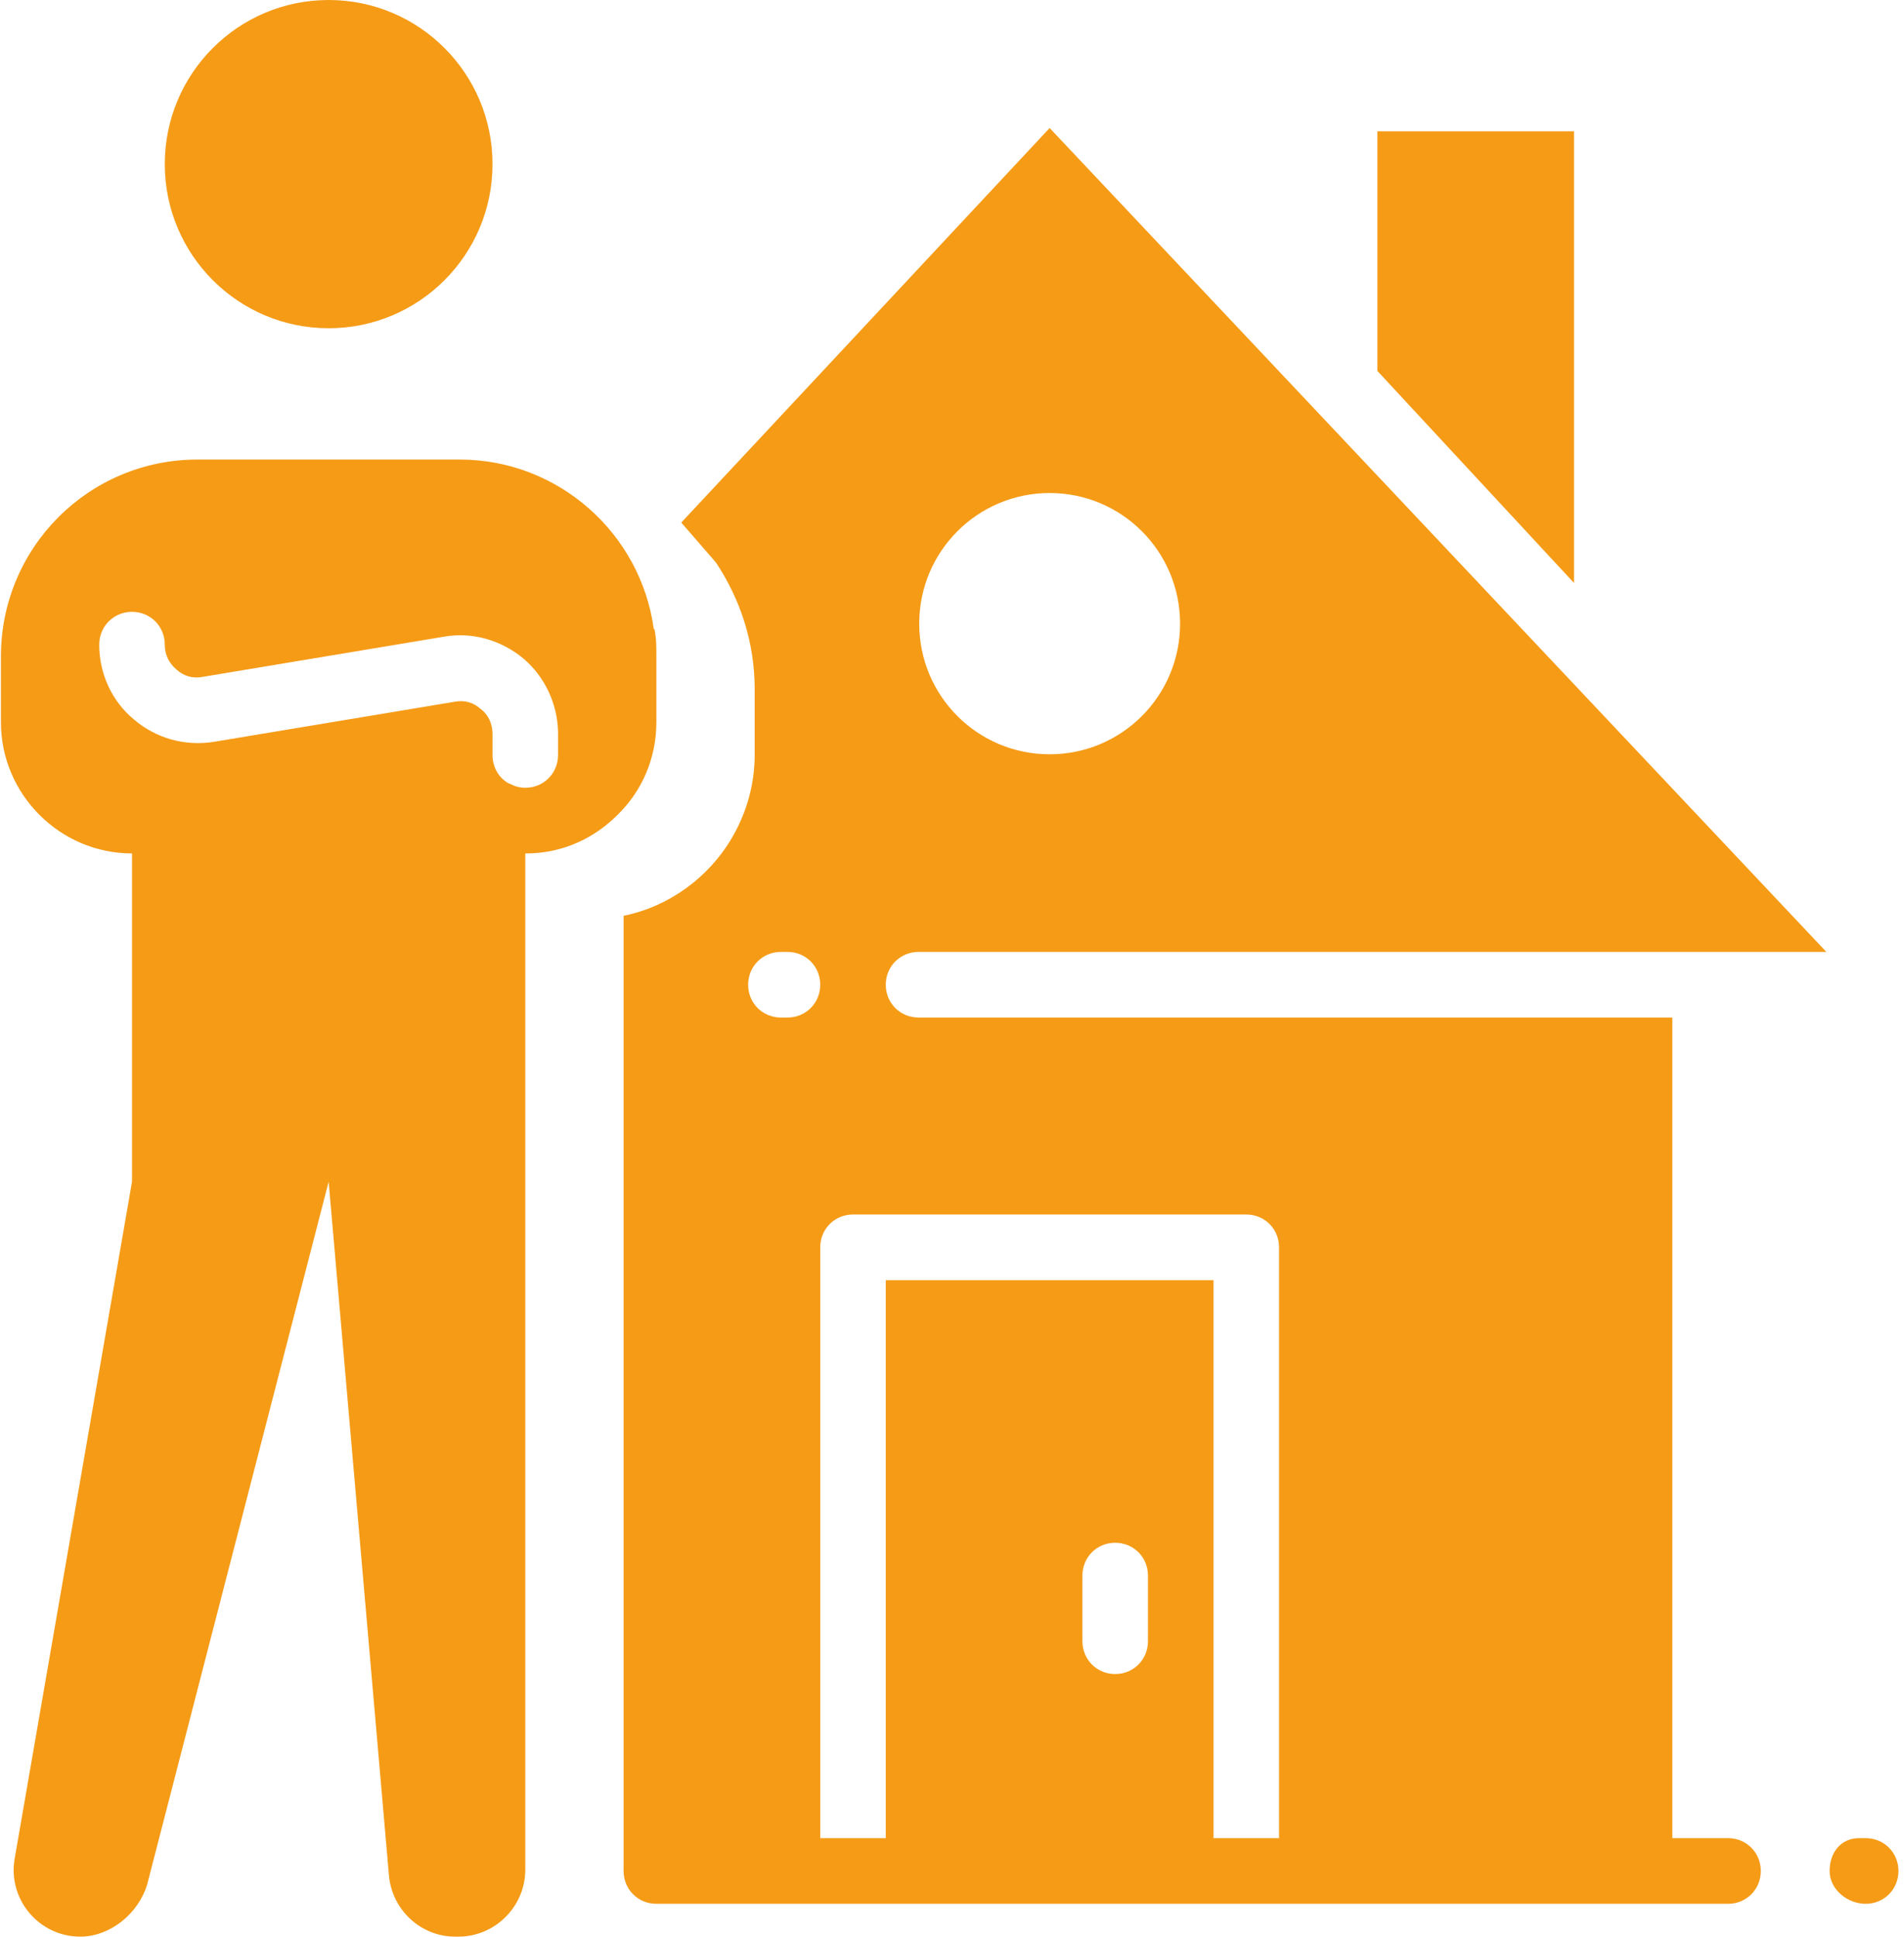<svg width="294" height="299" viewBox="0 0 294 299" fill="none" xmlns="http://www.w3.org/2000/svg">
<path d="M243.045 20.271V90.004L212.682 57.266V20.271H243.045Z" fill="#F59B16"/>
<path d="M136.775 152.034C136.775 149.196 139.002 146.966 141.836 146.966H282.01L162.077 19.764L105.198 80.679L110.562 86.862C114.307 92.538 116.533 99.126 116.533 106.424V116.559C116.533 121.019 115.319 125.377 113.092 129.229C109.449 135.513 103.275 139.973 96.292 141.392V288.864H126.654V192.576C126.654 189.738 128.881 187.508 131.715 187.508H192.44C195.274 187.508 197.501 189.738 197.501 192.576V288.864H258.226V157.102H141.836C139.002 157.102 136.775 154.872 136.775 152.034ZM182.218 96.288C182.218 107.437 173.21 116.458 162.077 116.458C150.944 116.458 141.937 107.437 141.937 96.288C141.937 85.139 150.944 76.118 162.077 76.118C173.21 76.118 182.218 85.139 182.218 96.288ZM121.594 157.102H120.582C117.748 157.102 115.521 154.872 115.521 152.034C115.521 149.196 117.748 146.966 120.582 146.966H121.594C124.428 146.966 126.654 149.196 126.654 152.034C126.654 154.872 124.428 157.102 121.594 157.102Z" fill="#F59B16"/>
<path d="M136.775 197.644V288.864H187.38V197.644H136.775ZM177.259 253.39C177.259 256.228 175.032 258.458 172.198 258.458C169.364 258.458 167.138 256.228 167.138 253.39V243.254C167.138 240.416 169.364 238.186 172.198 238.186C175.032 238.186 177.259 240.416 177.259 243.254V253.39Z" fill="#F59B16"/>
<path d="M101.048 97.099H100.947C98.923 82.301 86.171 70.949 70.989 70.949H30.506C13.705 70.949 0.143 84.531 0.143 101.356V111.492C0.143 122.641 9.252 131.763 20.385 131.763V182.441L2.268 286.939C1.155 293.223 6.013 299 12.389 299C16.944 299 21.296 295.554 22.713 290.993L50.748 182.441L60.059 289.574C60.565 294.946 65.018 299 70.281 299H70.787C76.455 299 81.11 294.338 81.11 288.662V131.763C82.831 131.763 84.551 131.56 86.07 131.155C89.713 130.242 92.85 128.317 95.381 125.783C99.125 122.134 101.352 117.066 101.352 111.492V101.356C101.352 99.937 101.352 98.518 101.048 97.099ZM86.171 116.559C86.171 119.397 83.944 121.627 81.11 121.627C80.301 121.627 79.491 121.424 78.782 121.019H78.681C77.062 120.208 76.05 118.485 76.05 116.559V113.316C76.05 111.796 75.442 110.377 74.228 109.464C73.115 108.451 71.698 108.045 70.18 108.349L33.036 114.532C28.583 115.242 24.13 114.025 20.689 111.086C17.247 108.248 15.324 103.991 15.324 99.531C15.324 96.694 17.551 94.464 20.385 94.464C23.219 94.464 25.445 96.694 25.445 99.531C25.445 101.052 26.053 102.369 27.267 103.383C28.38 104.397 29.797 104.802 31.315 104.498L68.459 98.315C72.912 97.504 77.365 98.822 80.807 101.66C84.147 104.498 86.07 108.654 86.171 113.012V116.559Z" fill="#F59B16"/>
<path d="M50.748 50.678C64.722 50.678 76.05 39.333 76.05 25.339C76.05 11.345 64.722 0 50.748 0C36.773 0 25.445 11.345 25.445 25.339C25.445 39.333 36.773 50.678 50.748 50.678Z" fill="#F59B16"/>
<path d="M266.829 293.932H101.352C98.518 293.932 96.292 291.702 96.292 288.864C96.292 286.026 98.518 283.797 101.352 283.797H266.829C269.663 283.797 271.889 286.026 271.889 288.864C271.889 291.702 269.663 293.932 266.829 293.932Z" fill="#F59B16"/>
<path d="M288.083 293.932C285.249 293.932 282.516 291.702 282.516 288.864C282.516 286.026 284.237 283.797 287.071 283.797H288.083C290.916 283.797 293.143 286.026 293.143 288.864C293.143 291.702 290.916 293.932 288.083 293.932Z" fill="#F59B16"/>
</svg>
